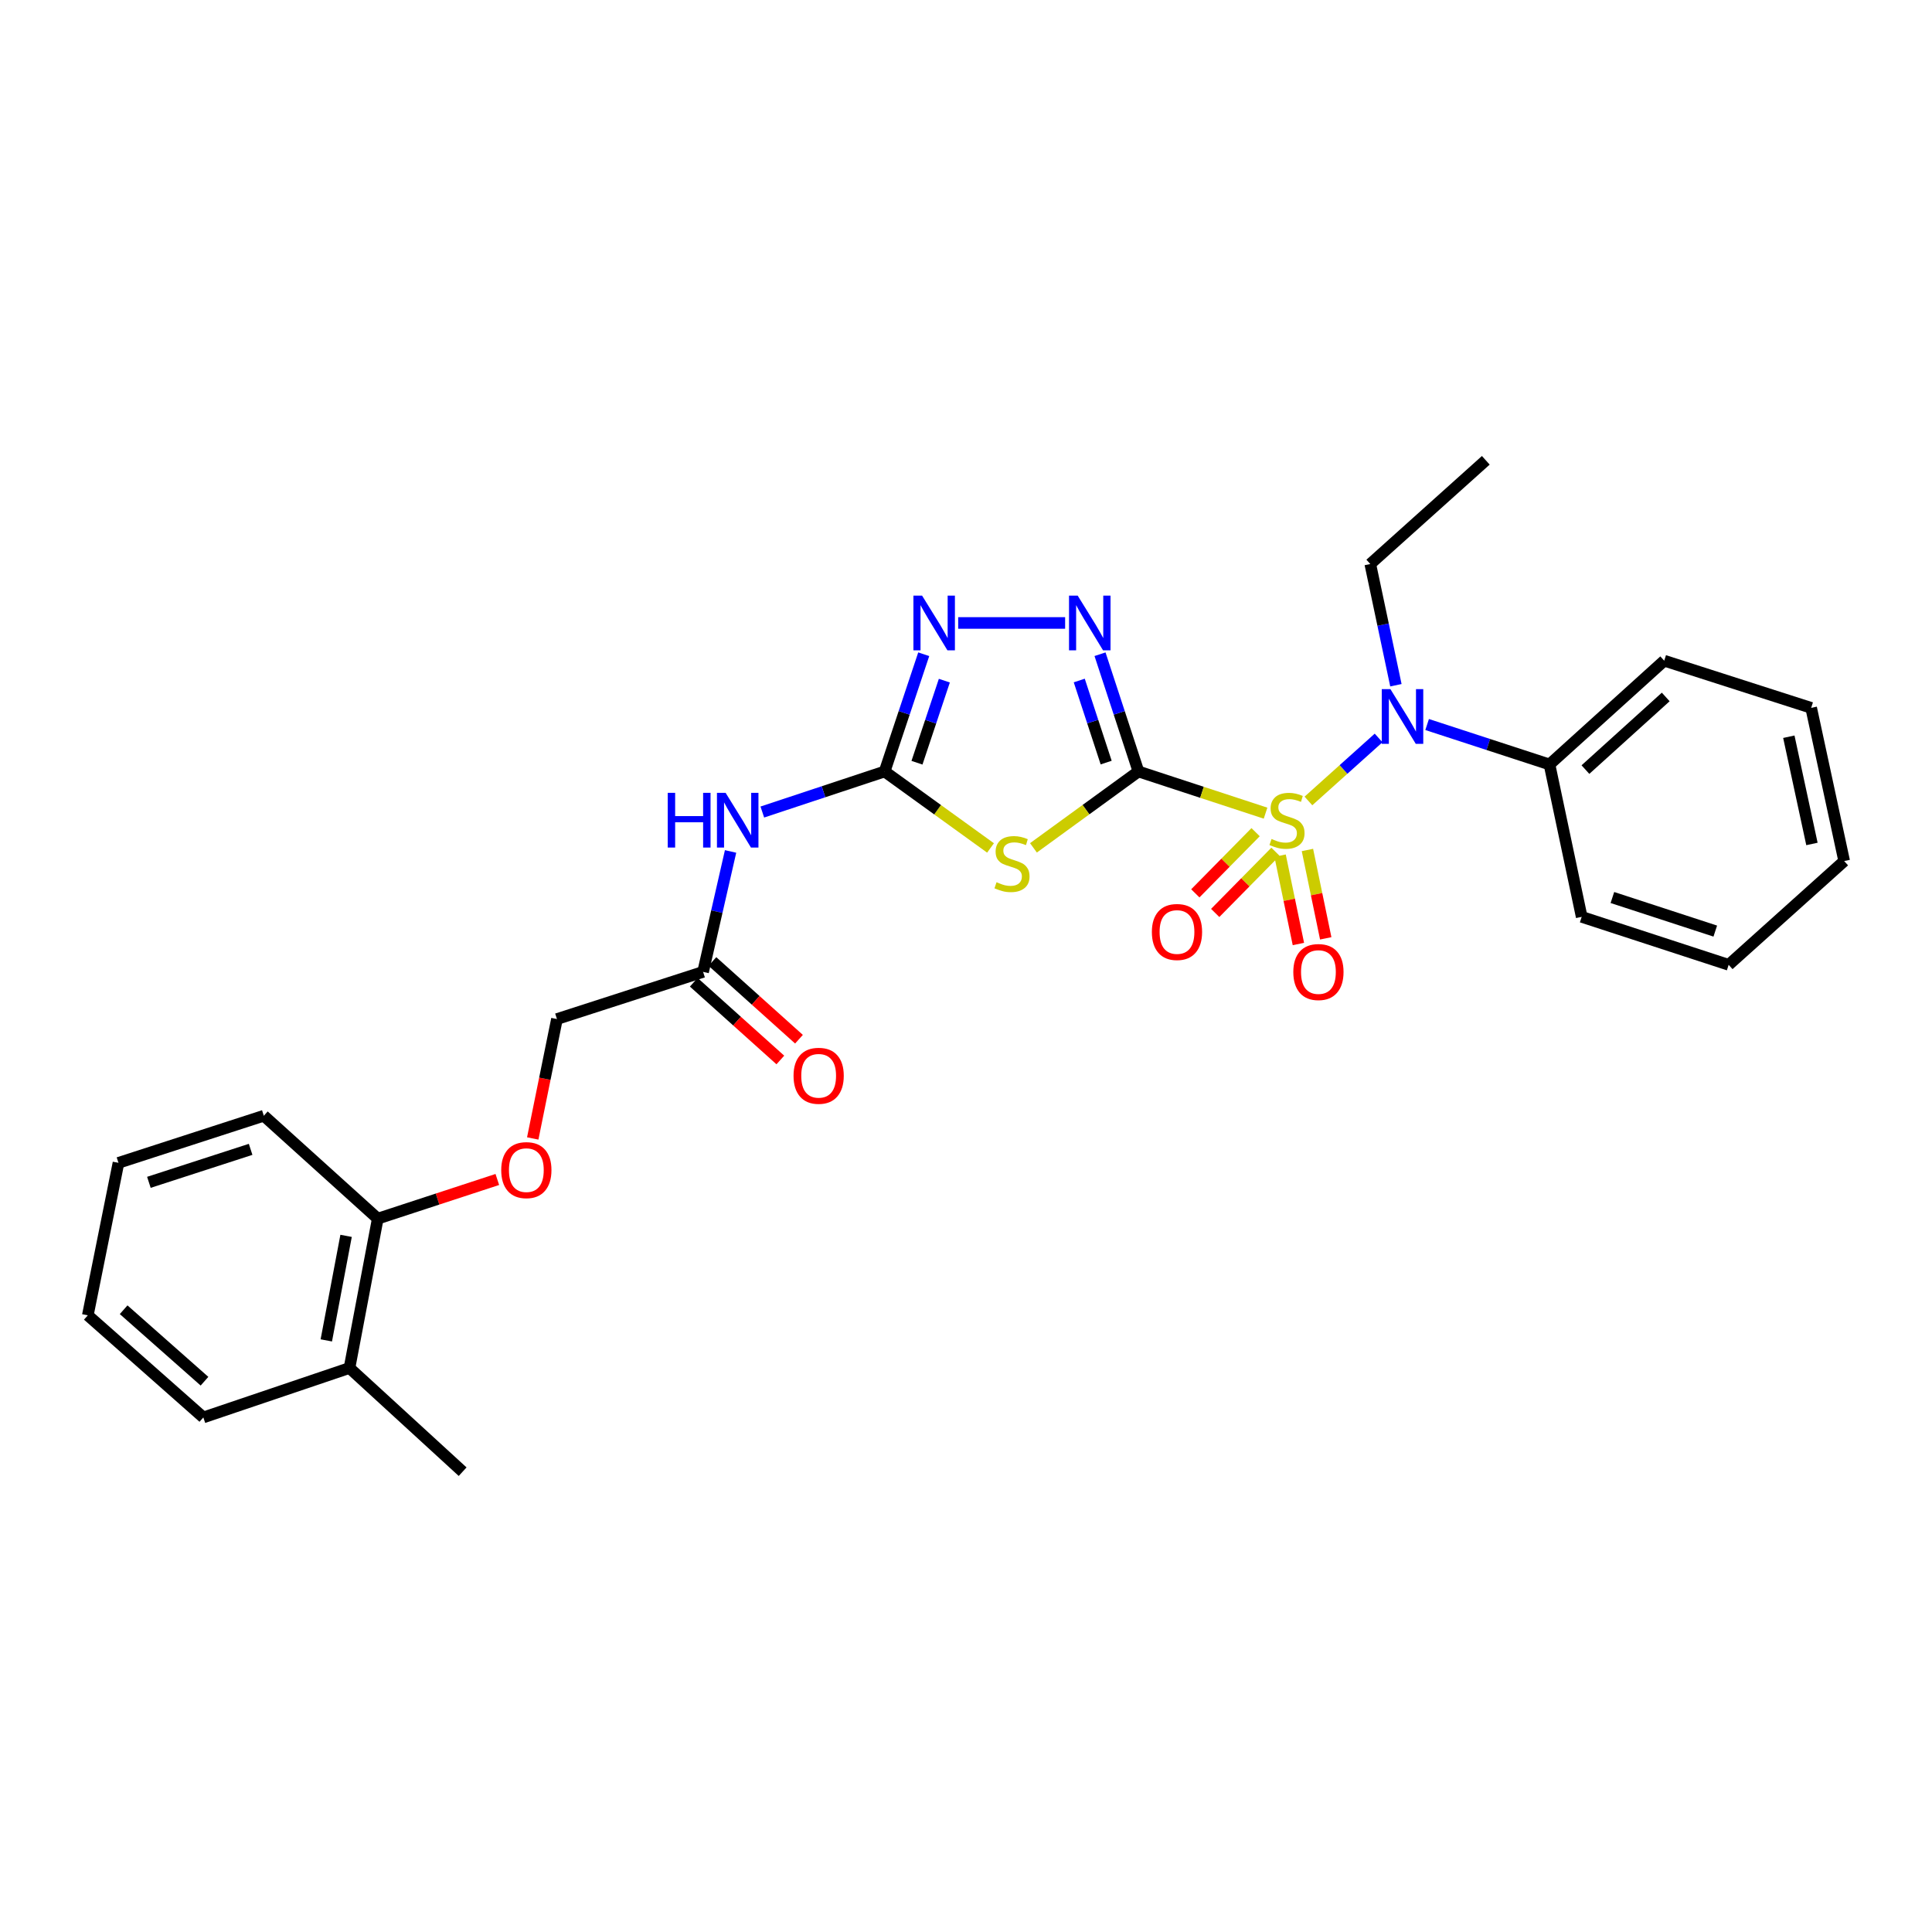 <?xml version='1.0' encoding='iso-8859-1'?>
<svg version='1.1' baseProfile='full'
              xmlns='http://www.w3.org/2000/svg'
                      xmlns:rdkit='http://www.rdkit.org/xml'
                      xmlns:xlink='http://www.w3.org/1999/xlink'
                  xml:space='preserve'
width='1000px' height='1000px' viewBox='0 0 1000 1000'>
<!-- END OF HEADER -->
<rect style='opacity:1.0;fill:#FFFFFF;stroke:none' width='1000' height='1000' x='0' y='0'> </rect>
<path class='bond-0' d='M 589.26,399.317 L 622.154,410.103' style='fill:none;fill-rule:evenodd;stroke:#000000;stroke-width:6px;stroke-linecap:butt;stroke-linejoin:miter;stroke-opacity:1' />
<path class='bond-0' d='M 622.154,410.103 L 655.048,420.889' style='fill:none;fill-rule:evenodd;stroke:#CCCC00;stroke-width:6px;stroke-linecap:butt;stroke-linejoin:miter;stroke-opacity:1' />
<path class='bond-1' d='M 589.26,399.317 L 562.086,419.08' style='fill:none;fill-rule:evenodd;stroke:#000000;stroke-width:6px;stroke-linecap:butt;stroke-linejoin:miter;stroke-opacity:1' />
<path class='bond-1' d='M 562.086,419.08 L 534.911,438.843' style='fill:none;fill-rule:evenodd;stroke:#CCCC00;stroke-width:6px;stroke-linecap:butt;stroke-linejoin:miter;stroke-opacity:1' />
<path class='bond-2' d='M 589.26,399.317 L 579.314,368.971' style='fill:none;fill-rule:evenodd;stroke:#000000;stroke-width:6px;stroke-linecap:butt;stroke-linejoin:miter;stroke-opacity:1' />
<path class='bond-2' d='M 579.314,368.971 L 569.368,338.625' style='fill:none;fill-rule:evenodd;stroke:#0000FF;stroke-width:6px;stroke-linecap:butt;stroke-linejoin:miter;stroke-opacity:1' />
<path class='bond-2' d='M 572.547,394.714 L 565.584,373.471' style='fill:none;fill-rule:evenodd;stroke:#000000;stroke-width:6px;stroke-linecap:butt;stroke-linejoin:miter;stroke-opacity:1' />
<path class='bond-2' d='M 565.584,373.471 L 558.622,352.229' style='fill:none;fill-rule:evenodd;stroke:#0000FF;stroke-width:6px;stroke-linecap:butt;stroke-linejoin:miter;stroke-opacity:1' />
<path class='bond-5' d='M 677.24,414.574 L 695.4,398.27' style='fill:none;fill-rule:evenodd;stroke:#CCCC00;stroke-width:6px;stroke-linecap:butt;stroke-linejoin:miter;stroke-opacity:1' />
<path class='bond-5' d='M 695.4,398.27 L 713.56,381.965' style='fill:none;fill-rule:evenodd;stroke:#0000FF;stroke-width:6px;stroke-linecap:butt;stroke-linejoin:miter;stroke-opacity:1' />
<path class='bond-7' d='M 662.574,442.88 L 667.311,465.747' style='fill:none;fill-rule:evenodd;stroke:#CCCC00;stroke-width:6px;stroke-linecap:butt;stroke-linejoin:miter;stroke-opacity:1' />
<path class='bond-7' d='M 667.311,465.747 L 672.048,488.614' style='fill:none;fill-rule:evenodd;stroke:#FF0000;stroke-width:6px;stroke-linecap:butt;stroke-linejoin:miter;stroke-opacity:1' />
<path class='bond-7' d='M 676.723,439.949 L 681.459,462.816' style='fill:none;fill-rule:evenodd;stroke:#CCCC00;stroke-width:6px;stroke-linecap:butt;stroke-linejoin:miter;stroke-opacity:1' />
<path class='bond-7' d='M 681.459,462.816 L 686.196,485.684' style='fill:none;fill-rule:evenodd;stroke:#FF0000;stroke-width:6px;stroke-linecap:butt;stroke-linejoin:miter;stroke-opacity:1' />
<path class='bond-8' d='M 649.897,430.732 L 634.296,446.564' style='fill:none;fill-rule:evenodd;stroke:#CCCC00;stroke-width:6px;stroke-linecap:butt;stroke-linejoin:miter;stroke-opacity:1' />
<path class='bond-8' d='M 634.296,446.564 L 618.694,462.397' style='fill:none;fill-rule:evenodd;stroke:#FF0000;stroke-width:6px;stroke-linecap:butt;stroke-linejoin:miter;stroke-opacity:1' />
<path class='bond-8' d='M 660.189,440.873 L 644.587,456.706' style='fill:none;fill-rule:evenodd;stroke:#CCCC00;stroke-width:6px;stroke-linecap:butt;stroke-linejoin:miter;stroke-opacity:1' />
<path class='bond-8' d='M 644.587,456.706 L 628.986,472.538' style='fill:none;fill-rule:evenodd;stroke:#FF0000;stroke-width:6px;stroke-linecap:butt;stroke-linejoin:miter;stroke-opacity:1' />
<path class='bond-3' d='M 512.695,438.894 L 485.289,419.105' style='fill:none;fill-rule:evenodd;stroke:#CCCC00;stroke-width:6px;stroke-linecap:butt;stroke-linejoin:miter;stroke-opacity:1' />
<path class='bond-3' d='M 485.289,419.105 L 457.882,399.317' style='fill:none;fill-rule:evenodd;stroke:#000000;stroke-width:6px;stroke-linecap:butt;stroke-linejoin:miter;stroke-opacity:1' />
<path class='bond-4' d='M 551.31,322.443 L 495.955,322.443' style='fill:none;fill-rule:evenodd;stroke:#0000FF;stroke-width:6px;stroke-linecap:butt;stroke-linejoin:miter;stroke-opacity:1' />
<path class='bond-6' d='M 457.882,399.317 L 426.23,409.811' style='fill:none;fill-rule:evenodd;stroke:#000000;stroke-width:6px;stroke-linecap:butt;stroke-linejoin:miter;stroke-opacity:1' />
<path class='bond-6' d='M 426.23,409.811 L 394.577,420.305' style='fill:none;fill-rule:evenodd;stroke:#0000FF;stroke-width:6px;stroke-linecap:butt;stroke-linejoin:miter;stroke-opacity:1' />
<path class='bond-28' d='M 457.882,399.317 L 468.002,368.973' style='fill:none;fill-rule:evenodd;stroke:#000000;stroke-width:6px;stroke-linecap:butt;stroke-linejoin:miter;stroke-opacity:1' />
<path class='bond-28' d='M 468.002,368.973 L 478.122,338.628' style='fill:none;fill-rule:evenodd;stroke:#0000FF;stroke-width:6px;stroke-linecap:butt;stroke-linejoin:miter;stroke-opacity:1' />
<path class='bond-28' d='M 474.625,394.785 L 481.709,373.544' style='fill:none;fill-rule:evenodd;stroke:#000000;stroke-width:6px;stroke-linecap:butt;stroke-linejoin:miter;stroke-opacity:1' />
<path class='bond-28' d='M 481.709,373.544 L 488.793,352.303' style='fill:none;fill-rule:evenodd;stroke:#0000FF;stroke-width:6px;stroke-linecap:butt;stroke-linejoin:miter;stroke-opacity:1' />
<path class='bond-10' d='M 738.677,375.011 L 770.347,385.346' style='fill:none;fill-rule:evenodd;stroke:#0000FF;stroke-width:6px;stroke-linecap:butt;stroke-linejoin:miter;stroke-opacity:1' />
<path class='bond-10' d='M 770.347,385.346 L 802.016,395.681' style='fill:none;fill-rule:evenodd;stroke:#000000;stroke-width:6px;stroke-linecap:butt;stroke-linejoin:miter;stroke-opacity:1' />
<path class='bond-16' d='M 722.517,354.677 L 715.887,323.304' style='fill:none;fill-rule:evenodd;stroke:#0000FF;stroke-width:6px;stroke-linecap:butt;stroke-linejoin:miter;stroke-opacity:1' />
<path class='bond-16' d='M 715.887,323.304 L 709.256,291.932' style='fill:none;fill-rule:evenodd;stroke:#000000;stroke-width:6px;stroke-linecap:butt;stroke-linejoin:miter;stroke-opacity:1' />
<path class='bond-9' d='M 378.144,440.703 L 371.031,471.873' style='fill:none;fill-rule:evenodd;stroke:#0000FF;stroke-width:6px;stroke-linecap:butt;stroke-linejoin:miter;stroke-opacity:1' />
<path class='bond-9' d='M 371.031,471.873 L 363.918,503.042' style='fill:none;fill-rule:evenodd;stroke:#000000;stroke-width:6px;stroke-linecap:butt;stroke-linejoin:miter;stroke-opacity:1' />
<path class='bond-13' d='M 359.092,508.418 L 381.496,528.531' style='fill:none;fill-rule:evenodd;stroke:#000000;stroke-width:6px;stroke-linecap:butt;stroke-linejoin:miter;stroke-opacity:1' />
<path class='bond-13' d='M 381.496,528.531 L 403.9,548.644' style='fill:none;fill-rule:evenodd;stroke:#FF0000;stroke-width:6px;stroke-linecap:butt;stroke-linejoin:miter;stroke-opacity:1' />
<path class='bond-13' d='M 368.744,497.666 L 391.148,517.779' style='fill:none;fill-rule:evenodd;stroke:#000000;stroke-width:6px;stroke-linecap:butt;stroke-linejoin:miter;stroke-opacity:1' />
<path class='bond-13' d='M 391.148,517.779 L 413.552,537.892' style='fill:none;fill-rule:evenodd;stroke:#FF0000;stroke-width:6px;stroke-linecap:butt;stroke-linejoin:miter;stroke-opacity:1' />
<path class='bond-15' d='M 363.918,503.042 L 288.28,527.46' style='fill:none;fill-rule:evenodd;stroke:#000000;stroke-width:6px;stroke-linecap:butt;stroke-linejoin:miter;stroke-opacity:1' />
<path class='bond-17' d='M 802.016,395.681 L 861.392,341.972' style='fill:none;fill-rule:evenodd;stroke:#000000;stroke-width:6px;stroke-linecap:butt;stroke-linejoin:miter;stroke-opacity:1' />
<path class='bond-17' d='M 820.615,398.34 L 862.178,360.744' style='fill:none;fill-rule:evenodd;stroke:#000000;stroke-width:6px;stroke-linecap:butt;stroke-linejoin:miter;stroke-opacity:1' />
<path class='bond-18' d='M 802.016,395.681 L 818.68,474.562' style='fill:none;fill-rule:evenodd;stroke:#000000;stroke-width:6px;stroke-linecap:butt;stroke-linejoin:miter;stroke-opacity:1' />
<path class='bond-11' d='M 275.743,589.259 L 282.012,558.36' style='fill:none;fill-rule:evenodd;stroke:#FF0000;stroke-width:6px;stroke-linecap:butt;stroke-linejoin:miter;stroke-opacity:1' />
<path class='bond-11' d='M 282.012,558.36 L 288.28,527.46' style='fill:none;fill-rule:evenodd;stroke:#000000;stroke-width:6px;stroke-linecap:butt;stroke-linejoin:miter;stroke-opacity:1' />
<path class='bond-12' d='M 257.411,610.493 L 226.469,620.631' style='fill:none;fill-rule:evenodd;stroke:#FF0000;stroke-width:6px;stroke-linecap:butt;stroke-linejoin:miter;stroke-opacity:1' />
<path class='bond-12' d='M 226.469,620.631 L 195.528,630.768' style='fill:none;fill-rule:evenodd;stroke:#000000;stroke-width:6px;stroke-linecap:butt;stroke-linejoin:miter;stroke-opacity:1' />
<path class='bond-14' d='M 195.528,630.768 L 180.894,708.068' style='fill:none;fill-rule:evenodd;stroke:#000000;stroke-width:6px;stroke-linecap:butt;stroke-linejoin:miter;stroke-opacity:1' />
<path class='bond-14' d='M 179.136,639.676 L 168.893,693.786' style='fill:none;fill-rule:evenodd;stroke:#000000;stroke-width:6px;stroke-linecap:butt;stroke-linejoin:miter;stroke-opacity:1' />
<path class='bond-19' d='M 195.528,630.768 L 136.553,577.501' style='fill:none;fill-rule:evenodd;stroke:#000000;stroke-width:6px;stroke-linecap:butt;stroke-linejoin:miter;stroke-opacity:1' />
<path class='bond-20' d='M 180.894,708.068 L 239.459,761.745' style='fill:none;fill-rule:evenodd;stroke:#000000;stroke-width:6px;stroke-linecap:butt;stroke-linejoin:miter;stroke-opacity:1' />
<path class='bond-21' d='M 180.894,708.068 L 105.248,733.666' style='fill:none;fill-rule:evenodd;stroke:#000000;stroke-width:6px;stroke-linecap:butt;stroke-linejoin:miter;stroke-opacity:1' />
<path class='bond-22' d='M 709.256,291.932 L 769.049,238.255' style='fill:none;fill-rule:evenodd;stroke:#000000;stroke-width:6px;stroke-linecap:butt;stroke-linejoin:miter;stroke-opacity:1' />
<path class='bond-24' d='M 861.392,341.972 L 937.456,366.39' style='fill:none;fill-rule:evenodd;stroke:#000000;stroke-width:6px;stroke-linecap:butt;stroke-linejoin:miter;stroke-opacity:1' />
<path class='bond-23' d='M 818.68,474.562 L 894.752,499.39' style='fill:none;fill-rule:evenodd;stroke:#000000;stroke-width:6px;stroke-linecap:butt;stroke-linejoin:miter;stroke-opacity:1' />
<path class='bond-23' d='M 834.574,464.551 L 887.824,481.93' style='fill:none;fill-rule:evenodd;stroke:#000000;stroke-width:6px;stroke-linecap:butt;stroke-linejoin:miter;stroke-opacity:1' />
<path class='bond-25' d='M 136.553,577.501 L 61.324,601.887' style='fill:none;fill-rule:evenodd;stroke:#000000;stroke-width:6px;stroke-linecap:butt;stroke-linejoin:miter;stroke-opacity:1' />
<path class='bond-25' d='M 129.724,594.903 L 77.064,611.973' style='fill:none;fill-rule:evenodd;stroke:#000000;stroke-width:6px;stroke-linecap:butt;stroke-linejoin:miter;stroke-opacity:1' />
<path class='bond-30' d='M 105.248,733.666 L 45.455,680.808' style='fill:none;fill-rule:evenodd;stroke:#000000;stroke-width:6px;stroke-linecap:butt;stroke-linejoin:miter;stroke-opacity:1' />
<path class='bond-30' d='M 105.848,714.912 L 63.993,677.912' style='fill:none;fill-rule:evenodd;stroke:#000000;stroke-width:6px;stroke-linecap:butt;stroke-linejoin:miter;stroke-opacity:1' />
<path class='bond-27' d='M 894.752,499.39 L 954.545,445.681' style='fill:none;fill-rule:evenodd;stroke:#000000;stroke-width:6px;stroke-linecap:butt;stroke-linejoin:miter;stroke-opacity:1' />
<path class='bond-29' d='M 937.456,366.39 L 954.545,445.681' style='fill:none;fill-rule:evenodd;stroke:#000000;stroke-width:6px;stroke-linecap:butt;stroke-linejoin:miter;stroke-opacity:1' />
<path class='bond-29' d='M 925.895,381.328 L 937.858,436.832' style='fill:none;fill-rule:evenodd;stroke:#000000;stroke-width:6px;stroke-linecap:butt;stroke-linejoin:miter;stroke-opacity:1' />
<path class='bond-26' d='M 61.324,601.887 L 45.455,680.808' style='fill:none;fill-rule:evenodd;stroke:#000000;stroke-width:6px;stroke-linecap:butt;stroke-linejoin:miter;stroke-opacity:1' />
<path  class='atom-1' d='M 658.151 434.25
Q 658.471 434.37, 659.791 434.93
Q 661.111 435.49, 662.551 435.85
Q 664.031 436.17, 665.471 436.17
Q 668.151 436.17, 669.711 434.89
Q 671.271 433.57, 671.271 431.29
Q 671.271 429.73, 670.471 428.77
Q 669.711 427.81, 668.511 427.29
Q 667.311 426.77, 665.311 426.17
Q 662.791 425.41, 661.271 424.69
Q 659.791 423.97, 658.711 422.45
Q 657.671 420.93, 657.671 418.37
Q 657.671 414.81, 660.071 412.61
Q 662.511 410.41, 667.311 410.41
Q 670.591 410.41, 674.311 411.97
L 673.391 415.05
Q 669.991 413.65, 667.431 413.65
Q 664.671 413.65, 663.151 414.81
Q 661.631 415.93, 661.671 417.89
Q 661.671 419.41, 662.431 420.33
Q 663.231 421.25, 664.351 421.77
Q 665.511 422.29, 667.431 422.89
Q 669.991 423.69, 671.511 424.49
Q 673.031 425.29, 674.111 426.93
Q 675.231 428.53, 675.231 431.29
Q 675.231 435.21, 672.591 437.33
Q 669.991 439.41, 665.631 439.41
Q 663.111 439.41, 661.191 438.85
Q 659.311 438.33, 657.071 437.41
L 658.151 434.25
' fill='#CCCC00'/>
<path  class='atom-2' d='M 515.808 456.637
Q 516.128 456.757, 517.448 457.317
Q 518.768 457.877, 520.208 458.237
Q 521.688 458.557, 523.128 458.557
Q 525.808 458.557, 527.368 457.277
Q 528.928 455.957, 528.928 453.677
Q 528.928 452.117, 528.128 451.157
Q 527.368 450.197, 526.168 449.677
Q 524.968 449.157, 522.968 448.557
Q 520.448 447.797, 518.928 447.077
Q 517.448 446.357, 516.368 444.837
Q 515.328 443.317, 515.328 440.757
Q 515.328 437.197, 517.728 434.997
Q 520.168 432.797, 524.968 432.797
Q 528.248 432.797, 531.968 434.357
L 531.048 437.437
Q 527.648 436.037, 525.088 436.037
Q 522.328 436.037, 520.808 437.197
Q 519.288 438.317, 519.328 440.277
Q 519.328 441.797, 520.088 442.717
Q 520.888 443.637, 522.008 444.157
Q 523.168 444.677, 525.088 445.277
Q 527.648 446.077, 529.168 446.877
Q 530.688 447.677, 531.768 449.317
Q 532.888 450.917, 532.888 453.677
Q 532.888 457.597, 530.248 459.717
Q 527.648 461.797, 523.288 461.797
Q 520.768 461.797, 518.848 461.237
Q 516.968 460.717, 514.728 459.797
L 515.808 456.637
' fill='#CCCC00'/>
<path  class='atom-3' d='M 557.804 308.283
L 567.084 323.283
Q 568.004 324.763, 569.484 327.443
Q 570.964 330.123, 571.044 330.283
L 571.044 308.283
L 574.804 308.283
L 574.804 336.603
L 570.924 336.603
L 560.964 320.203
Q 559.804 318.283, 558.564 316.083
Q 557.364 313.883, 557.004 313.203
L 557.004 336.603
L 553.324 336.603
L 553.324 308.283
L 557.804 308.283
' fill='#0000FF'/>
<path  class='atom-5' d='M 477.261 308.283
L 486.541 323.283
Q 487.461 324.763, 488.941 327.443
Q 490.421 330.123, 490.501 330.283
L 490.501 308.283
L 494.261 308.283
L 494.261 336.603
L 490.381 336.603
L 480.421 320.203
Q 479.261 318.283, 478.021 316.083
Q 476.821 313.883, 476.461 313.203
L 476.461 336.603
L 472.781 336.603
L 472.781 308.283
L 477.261 308.283
' fill='#0000FF'/>
<path  class='atom-6' d='M 719.676 356.693
L 728.956 371.693
Q 729.876 373.173, 731.356 375.853
Q 732.836 378.533, 732.916 378.693
L 732.916 356.693
L 736.676 356.693
L 736.676 385.013
L 732.796 385.013
L 722.836 368.613
Q 721.676 366.693, 720.436 364.493
Q 719.236 362.293, 718.876 361.613
L 718.876 385.013
L 715.196 385.013
L 715.196 356.693
L 719.676 356.693
' fill='#0000FF'/>
<path  class='atom-7' d='M 345.614 410.37
L 349.454 410.37
L 349.454 422.41
L 363.934 422.41
L 363.934 410.37
L 367.774 410.37
L 367.774 438.69
L 363.934 438.69
L 363.934 425.61
L 349.454 425.61
L 349.454 438.69
L 345.614 438.69
L 345.614 410.37
' fill='#0000FF'/>
<path  class='atom-7' d='M 375.574 410.37
L 384.854 425.37
Q 385.774 426.85, 387.254 429.53
Q 388.734 432.21, 388.814 432.37
L 388.814 410.37
L 392.574 410.37
L 392.574 438.69
L 388.694 438.69
L 378.734 422.29
Q 377.574 420.37, 376.334 418.17
Q 375.134 415.97, 374.774 415.29
L 374.774 438.69
L 371.094 438.69
L 371.094 410.37
L 375.574 410.37
' fill='#0000FF'/>
<path  class='atom-8' d='M 669.414 503.122
Q 669.414 496.322, 672.774 492.522
Q 676.134 488.722, 682.414 488.722
Q 688.694 488.722, 692.054 492.522
Q 695.414 496.322, 695.414 503.122
Q 695.414 510.002, 692.014 513.922
Q 688.614 517.802, 682.414 517.802
Q 676.174 517.802, 672.774 513.922
Q 669.414 510.042, 669.414 503.122
M 682.414 514.602
Q 686.734 514.602, 689.054 511.722
Q 691.414 508.802, 691.414 503.122
Q 691.414 497.562, 689.054 494.762
Q 686.734 491.922, 682.414 491.922
Q 678.094 491.922, 675.734 494.722
Q 673.414 497.522, 673.414 503.122
Q 673.414 508.842, 675.734 511.722
Q 678.094 514.602, 682.414 514.602
' fill='#FF0000'/>
<path  class='atom-9' d='M 596.207 482.396
Q 596.207 475.596, 599.567 471.796
Q 602.927 467.996, 609.207 467.996
Q 615.487 467.996, 618.847 471.796
Q 622.207 475.596, 622.207 482.396
Q 622.207 489.276, 618.807 493.196
Q 615.407 497.076, 609.207 497.076
Q 602.967 497.076, 599.567 493.196
Q 596.207 489.316, 596.207 482.396
M 609.207 493.876
Q 613.527 493.876, 615.847 490.996
Q 618.207 488.076, 618.207 482.396
Q 618.207 476.836, 615.847 474.036
Q 613.527 471.196, 609.207 471.196
Q 604.887 471.196, 602.527 473.996
Q 600.207 476.796, 600.207 482.396
Q 600.207 488.116, 602.527 490.996
Q 604.887 493.876, 609.207 493.876
' fill='#FF0000'/>
<path  class='atom-12' d='M 259.434 605.651
Q 259.434 598.851, 262.794 595.051
Q 266.154 591.251, 272.434 591.251
Q 278.714 591.251, 282.074 595.051
Q 285.434 598.851, 285.434 605.651
Q 285.434 612.531, 282.034 616.451
Q 278.634 620.331, 272.434 620.331
Q 266.194 620.331, 262.794 616.451
Q 259.434 612.571, 259.434 605.651
M 272.434 617.131
Q 276.754 617.131, 279.074 614.251
Q 281.434 611.331, 281.434 605.651
Q 281.434 600.091, 279.074 597.291
Q 276.754 594.451, 272.434 594.451
Q 268.114 594.451, 265.754 597.251
Q 263.434 600.051, 263.434 605.651
Q 263.434 611.371, 265.754 614.251
Q 268.114 617.131, 272.434 617.131
' fill='#FF0000'/>
<path  class='atom-14' d='M 410.735 556.823
Q 410.735 550.023, 414.095 546.223
Q 417.455 542.423, 423.735 542.423
Q 430.015 542.423, 433.375 546.223
Q 436.735 550.023, 436.735 556.823
Q 436.735 563.703, 433.335 567.623
Q 429.935 571.503, 423.735 571.503
Q 417.495 571.503, 414.095 567.623
Q 410.735 563.743, 410.735 556.823
M 423.735 568.303
Q 428.055 568.303, 430.375 565.423
Q 432.735 562.503, 432.735 556.823
Q 432.735 551.263, 430.375 548.463
Q 428.055 545.623, 423.735 545.623
Q 419.415 545.623, 417.055 548.423
Q 414.735 551.223, 414.735 556.823
Q 414.735 562.543, 417.055 565.423
Q 419.415 568.303, 423.735 568.303
' fill='#FF0000'/>
</svg>
